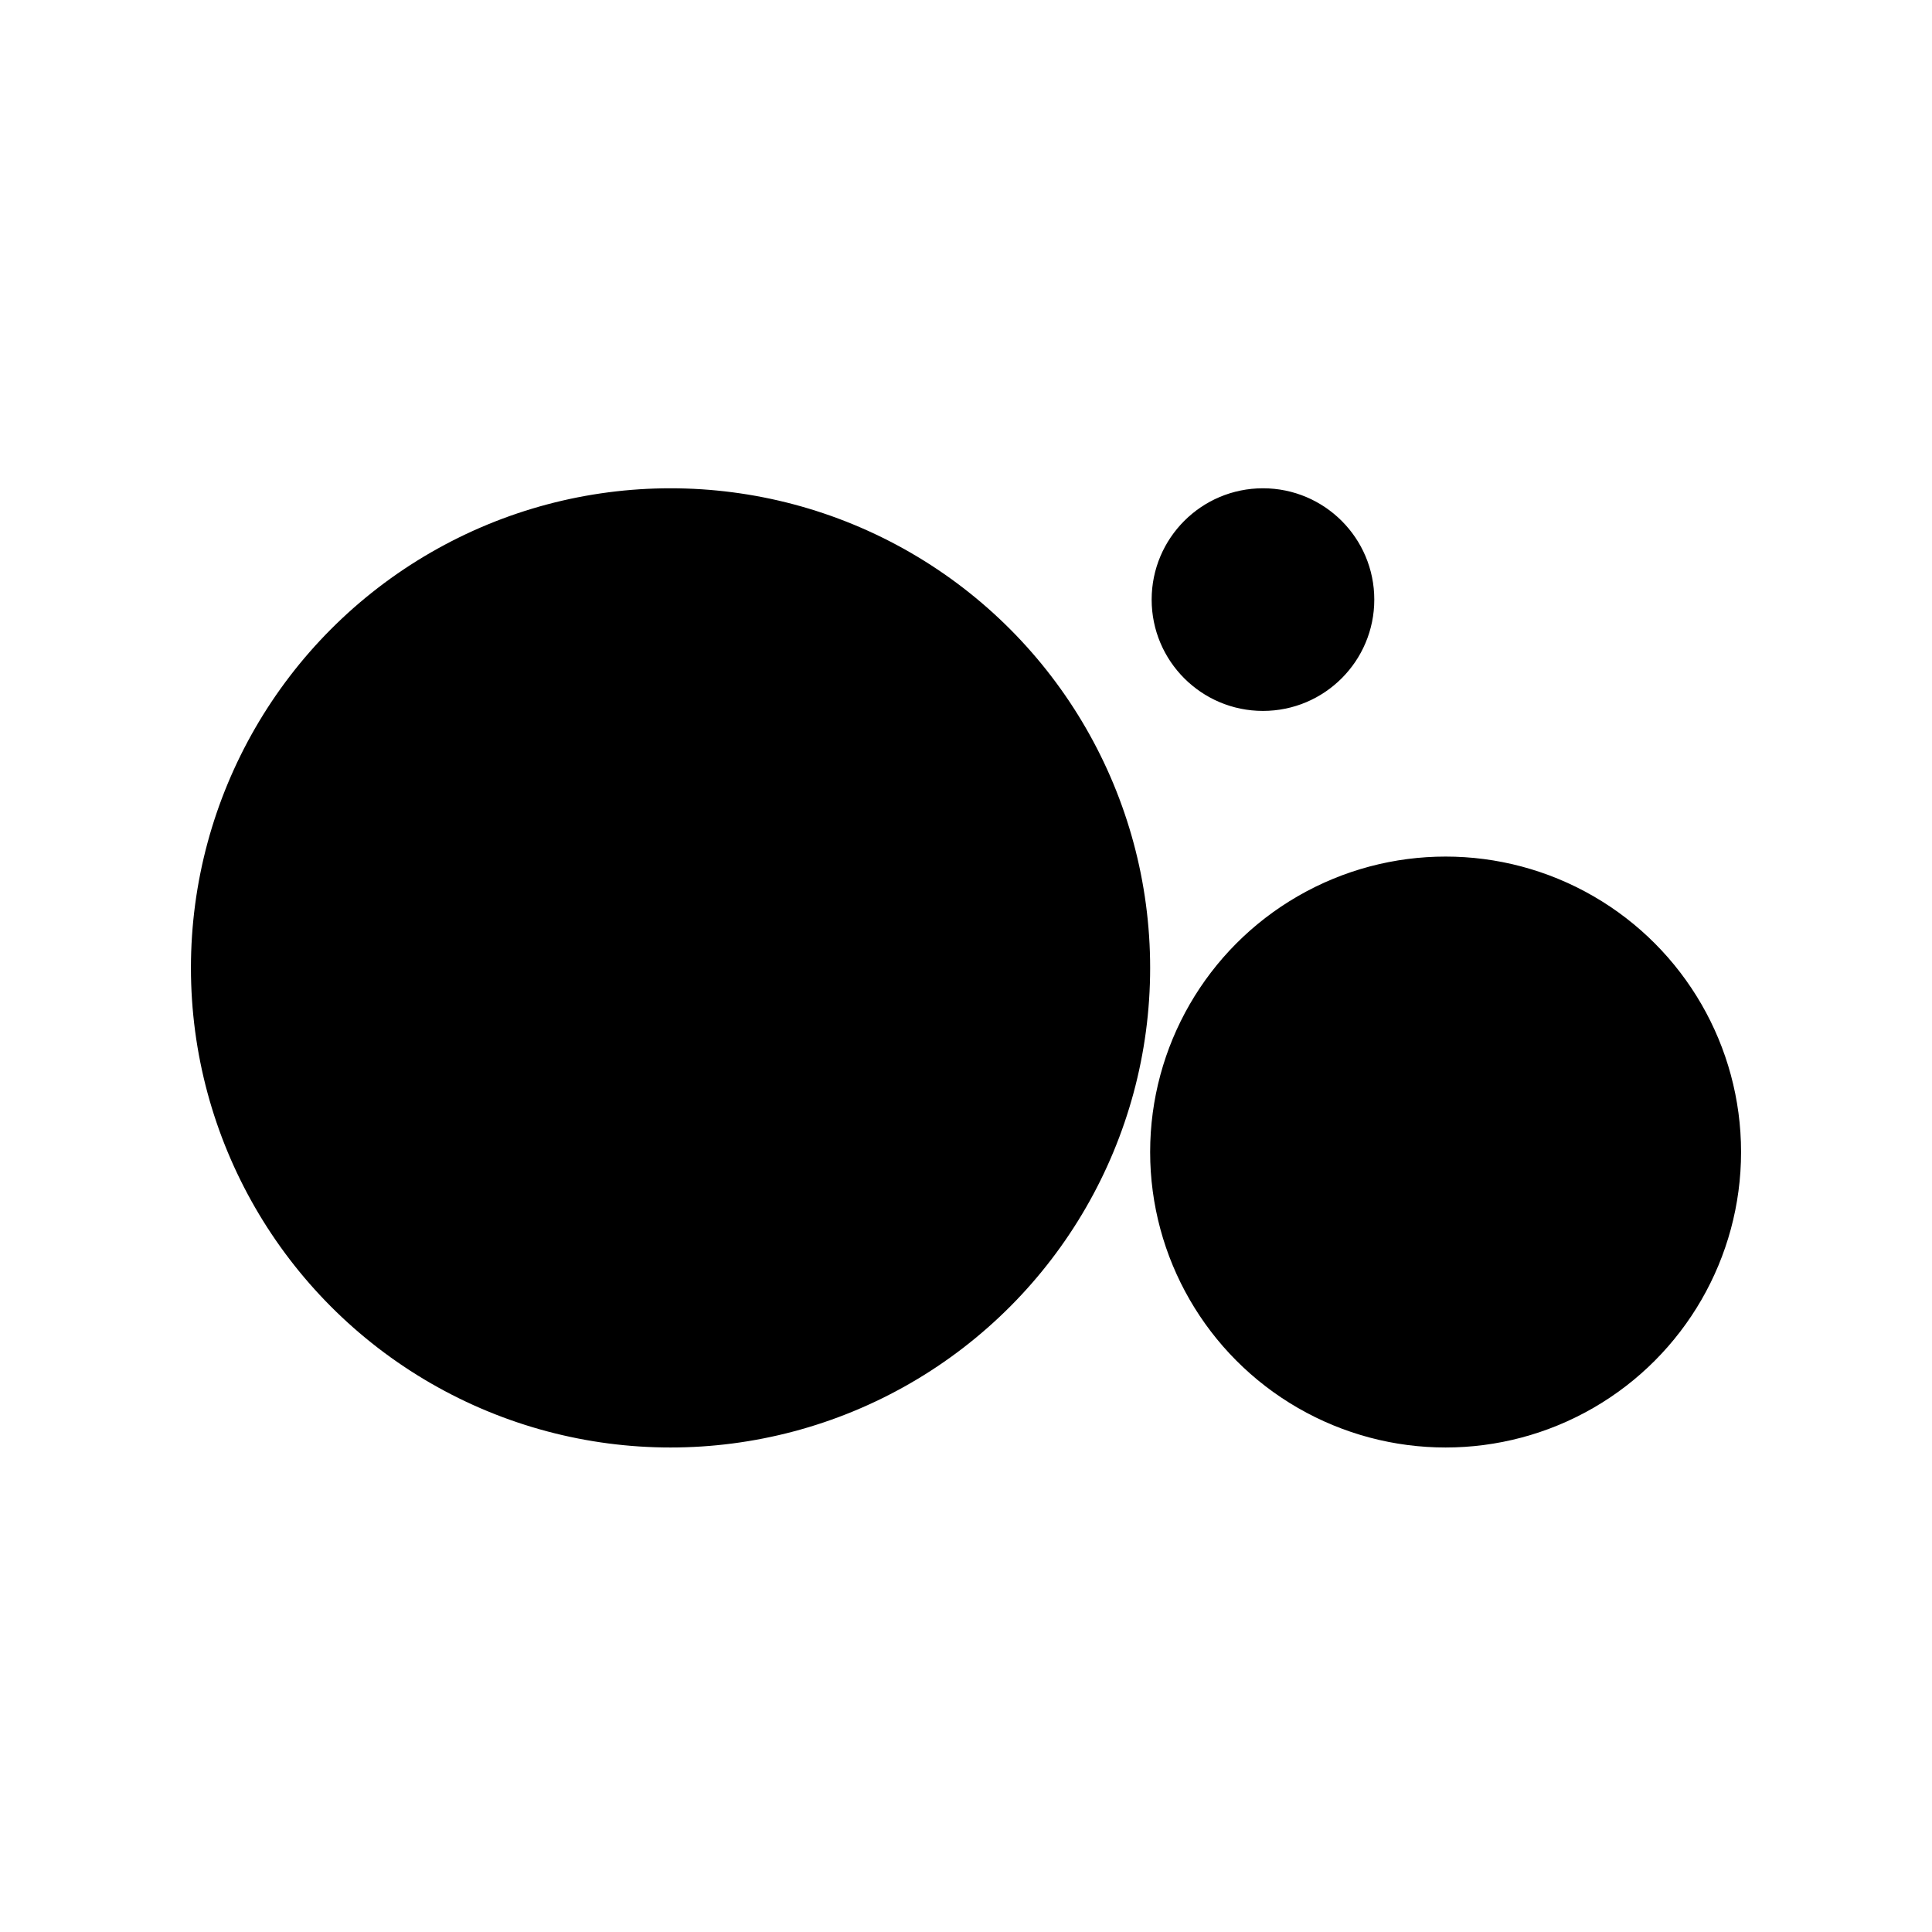 <svg xmlns="http://www.w3.org/2000/svg" baseProfile="tiny-ps" viewBox="0 0 512 512" version="1.2">
  <title>superplural</title>
  <!-- Círculos do logotipo SuperPlural -->
  <circle cx="334.7" cy="158.9" r="29" stroke="#000000" stroke-miterlimit="10" fill="#000000"/>
  <circle cx="383.1" cy="305.3" r="77.8" stroke="#000000" stroke-miterlimit="10" fill="#000000"/>
  <circle cx="177.7" cy="256.5" r="126.6" stroke="#000000" stroke-miterlimit="10" fill="#000000"/>
</svg>
